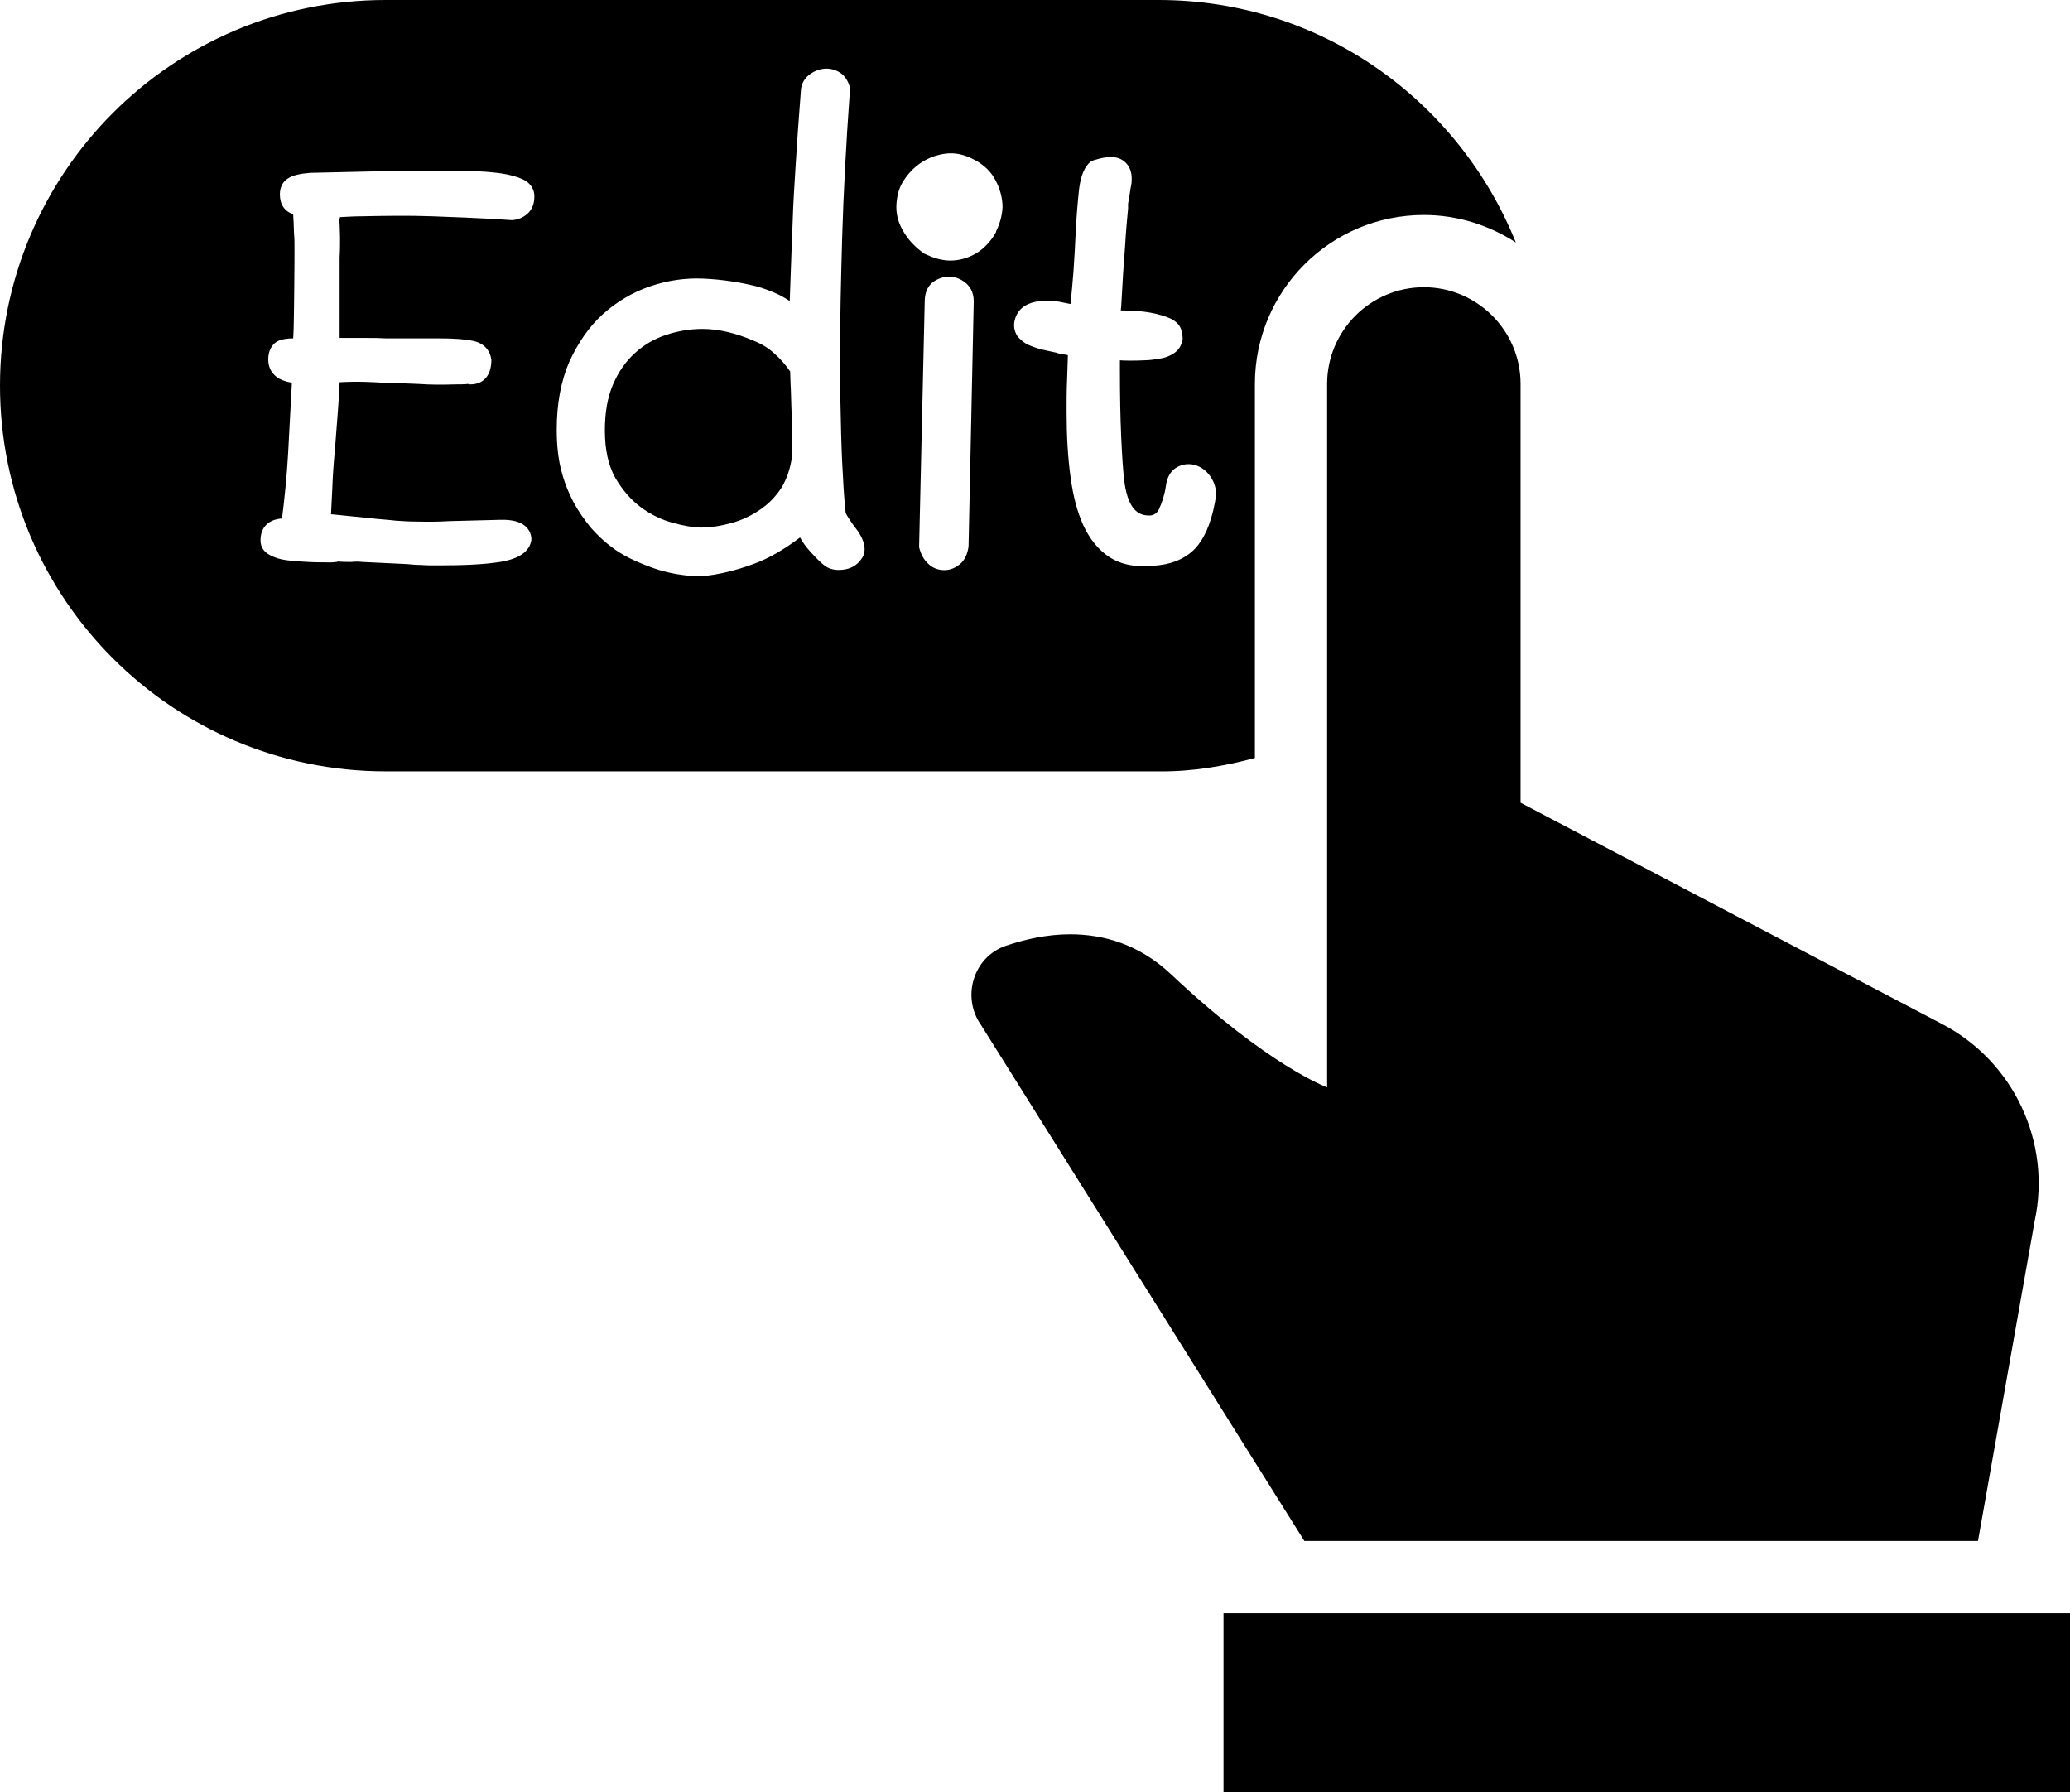 <?xml version="1.0" encoding="UTF-8"?>
<!DOCTYPE svg PUBLIC '-//W3C//DTD SVG 1.0//EN'
          'http://www.w3.org/TR/2001/REC-SVG-20010904/DTD/svg10.dtd'>
<svg height="416.8" preserveAspectRatio="xMidYMid meet" version="1.0" viewBox="15.3 47.6 481.5 416.8" width="481.5" xmlns="http://www.w3.org/2000/svg" xmlns:xlink="http://www.w3.org/1999/xlink" zoomAndPan="magnify"
><g id="change1_1"
  ><path d="M199.2,137.1l-0.1-3.1c-1.1-1.6-2.3-3-3.7-4.2c-1.4-1.3-3.1-2.3-4.9-3c-4.2-1.8-8.2-2.7-11.8-2.7c-2.9,0-5.8,0.5-8.5,1.4 c-2.7,0.9-5.1,2.3-7.2,4.2c-2.1,1.9-3.8,4.3-5.1,7.3c-1.3,3-1.9,6.6-1.9,10.7c0,4.5,0.8,8.1,2.4,11c1.7,2.9,3.7,5.2,6,6.9 c2.3,1.7,4.8,2.9,7.4,3.6c2.6,0.7,4.8,1.1,6.5,1.1c2.4,0,4.8-0.4,7.3-1.1c2.5-0.7,4.7-1.8,6.7-3.2c2-1.4,3.5-3,4.8-5 c1.2-2,2-4.3,2.4-7c0.1-1.6,0.1-4.5,0-8.7C199.3,140.8,199.3,138.1,199.2,137.1z"
    /><path d="M307.2,223.9v-87c0-21.7,17.6-39.3,39.3-39.3c7.9,0,15.2,2.4,21.4,6.4c-13.3-33-45.3-56.4-83.1-56.4H105 c-49.6,0-89.7,40.2-89.7,89.7c0,49.6,40.2,89.7,89.7,89.7h179.8C292.6,227.1,300,225.8,307.2,223.9z M94.3,99.6 c0,1.1,0.1,2.2,0.1,3.3c0,1.5,0,3-0.1,4.5c0,1.5,0,3.1,0,4.7v12.6c0,0.5,0,1,0,1.5h6.8c1.1,0,2.4,0,4,0.1c1.5,0,3.3,0,5.5,0h7 c3.5,0,6,0.2,7.8,0.6c2.4,0.5,3.9,2.1,4.2,4.4c0,3.6-1.8,5.7-4.9,5.7c-0.2,0-0.3,0-0.5-0.1c-1,0.1-2,0.1-2.9,0.1 c-3.2,0.1-5.7,0.1-8.6-0.1c-1.7-0.1-3.4-0.1-5-0.2c-2.1,0-3.7-0.1-5.3-0.2c-3.8-0.2-6-0.1-8.1,0c-0.1,2.1-0.2,4.3-0.4,6.7 c-0.2,3-0.5,6-0.7,9.1c-0.3,3.1-0.5,6-0.6,8.9c-0.1,2.2-0.2,4.2-0.3,6l8.9,0.9c2.6,0.3,4.6,0.4,6.2,0.6c1.6,0.1,3,0.2,4.2,0.2 c1.5,0,3.6,0.1,6.2,0c0.7,0,1.4-0.1,2.1-0.1l11.7-0.3c5.9-0.2,7.1,2.5,7.3,4.2c0,0.2,0,0.3,0,0.5c-0.4,2.7-2.9,4.4-7.3,5.1 c-3.7,0.6-8.6,0.8-14.5,0.8c-1.4,0-2.7,0-3.8-0.1c-1.2,0-2.2-0.1-3.3-0.2l-10.4-0.5c-0.9-0.1-1.8-0.1-2.6,0c-1,0-2,0-2.9-0.1 c-0.1,0-0.3,0-0.5,0.1c-0.3,0-0.7,0.1-1.2,0.1c-1.9,0-3.7,0-5.5-0.1c-1.8-0.1-3.4-0.2-4.9-0.4c-1.6-0.2-2.8-0.6-3.9-1.2 c-1.4-0.7-2.2-1.9-2.2-3.4c0-3.1,1.9-4.9,5-5.1c0.6-4.7,1.1-9.7,1.4-14.8c0.3-5.3,0.6-10.9,0.9-16.8c-4.7-0.7-5.5-3.6-5.5-5.4 c0-1.6,0.5-2.8,1.4-3.7c0.9-0.8,2.3-1.2,4.4-1.2c0-0.5,0.1-1.2,0.1-2.1c0-1.2,0.1-3.1,0.1-5.5c0-2.4,0.1-5.8,0.1-10.3v-3.6 c0-1,0-1.9-0.1-2.8c0-0.9-0.1-1.8-0.1-2.7c0-0.6-0.1-1.2-0.1-1.9c-2-0.6-3.1-2.3-3.1-4.6c0-2,1-3.2,1.9-3.7c1-0.7,2.7-1.1,5.1-1.3 l17.6-0.4c5.5-0.1,13.3-0.1,19.2,0c2.8,0,5.3,0.2,7.5,0.5c2.1,0.3,3.9,0.8,5.2,1.4c2.3,1.1,2.7,2.9,2.7,3.9c0,1.8-0.5,3.1-1.6,4.1 c-1,0.9-2.2,1.4-3.6,1.5c-1.3-0.1-2.8-0.2-4.6-0.3c-1.9-0.1-4-0.2-6.3-0.3c-2.4-0.1-4.9-0.2-7.7-0.3c-5.4-0.2-11.5-0.1-16.1,0 c-1.7,0-3.5,0.1-5.3,0.2C94.2,98.6,94.2,99.1,94.3,99.6z M215.6,177.7c-1,1.4-2.4,2.2-4.2,2.4c-1.7,0.2-3-0.1-4.1-0.8 c-0.8-0.6-2-1.7-3.6-3.5c-1-1.1-1.7-2.1-2.3-3.2c-3.7,2.8-7.3,4.9-10.9,6.2c-4.1,1.5-8.2,2.5-11.9,2.8c-0.4,0-0.8,0-1.1,0 c-1.1,0-2.3-0.1-3.6-0.3c-1.7-0.2-3.4-0.6-5.2-1.1c-1.9-0.6-3.7-1.3-5.5-2.1c-1.8-0.8-3.7-1.8-5.4-3.1c-1.8-1.3-3.5-2.9-5-4.6 c-1.5-1.8-2.9-3.8-4.1-6c-1.2-2.3-2.2-4.8-2.9-7.6c-0.7-2.8-1-5.9-1-9.3c0-6,1-11.3,2.9-15.7c2-4.4,4.6-8.2,7.8-11.1 c3.2-2.9,6.9-5.1,11-6.5c4.1-1.4,8.3-2,12.5-1.8c2.1,0.1,4.2,0.3,6.2,0.6c2.1,0.3,4.1,0.7,6.1,1.2c0,0,0,0,0,0 c1.8,0.5,3.6,1.2,5.3,2c0.8,0.4,1.6,0.9,2.4,1.4c0.1-2.5,0.2-6.1,0.4-11.2l0.3-7.8c0.1-3.7,0.4-8,0.7-13c0.3-4.9,0.7-10.6,1.2-17 c0.1-1.6,0.9-2.9,2.2-3.8c2.3-1.6,4.9-1.6,6.9-0.3c1.1,0.7,1.9,1.9,2.3,3.5c0,0.2,0.1,0.4,0,0.6c-0.9,12.5-1.5,23.9-1.8,34.1 c-0.3,10.6-0.5,19.5-0.5,27.3v6c0,1.9,0,3.7,0.1,5.4c0.1,5,0.2,9.6,0.4,13.7c0.2,4.1,0.4,8,0.8,11.7c0,0.1,0.3,1,2.9,4.4 C217.1,174.5,216.5,176.6,215.6,177.7z M240.6,174.5c0,0,0,0.1,0,0.1c-0.2,1.8-0.9,3.3-2,4.2c-1.1,0.9-2.3,1.4-3.6,1.4 c-1.5,0-2.8-0.5-3.8-1.5c-1-0.9-1.7-2.2-2.1-3.8c0-0.1,0-0.3,0-0.4l1.3-56.8c0-1.9,0.6-3.4,1.8-4.4c2.2-1.7,5.2-1.9,7.6,0 c0.9,0.7,2,2,2,4.4L240.6,174.5z M247,101.4c0,0.2-0.1,0.4-0.2,0.5c-1.1,1.9-2.6,3.5-4.4,4.6c-1.9,1.1-3.9,1.7-6.1,1.7 c-1.1,0-2.1-0.2-3.2-0.5c-1-0.3-1.9-0.7-2.8-1.1c-2.1-1.5-3.6-3.1-4.7-4.9c-1.2-1.9-1.8-3.9-1.8-5.9c0-0.9,0.1-1.8,0.3-2.8 c0.2-1,0.6-2.1,1.2-3.1c1.8-2.9,4.2-4.9,7.4-6c3.5-1.1,6.3-0.8,9.7,1.1c0,0,0,0,0,0c1.9,1.1,3.5,2.6,4.5,4.6c1,1.9,1.6,4,1.6,6.2 C248.4,97.7,247.9,99.6,247,101.4z M281.3,179.3c-3.1,0-5.7-0.7-7.9-2.1c-2.6-1.7-4.6-4.2-6.1-7.4c-1.4-3.1-2.4-6.8-3-11.4 c-0.6-4.4-0.9-9.5-0.9-15c0-2.4,0-4.8,0.1-7.1c0.1-1.9,0.1-3.9,0.2-6.1c-0.2,0-0.4-0.1-0.5-0.1c-0.7-0.1-1.4-0.2-2-0.4 c-0.1,0-0.2-0.1-0.3-0.1l-3.2-0.7c-1.2-0.3-2.3-0.7-3.2-1.1c-1.1-0.5-2-1.3-2.6-2.1c-0.6-1-0.9-2.2-0.6-3.5c0.4-1.8,1.5-3.1,3-3.8 c2.4-1.1,5.4-1.1,8.5-0.4c0.5,0.1,1,0.2,1.5,0.3c0.3-2.6,0.5-5.2,0.7-7.6c0.2-3.1,0.4-6.1,0.5-8.8c0.2-4.1,0.5-7.5,0.8-10.3 c0.4-3.2,1.3-5.3,2.7-6.4c0.2-0.1,0.4-0.2,0.6-0.3c4.1-1.3,6.2-0.9,7.7,0.7c1,1.1,1.4,2.6,1.2,4.6c-0.2,1-0.3,1.7-0.4,2.4l-0.4,2.4 c0,0,0,0.3,0,0.6c0,0.1,0,0.5,0,0.5c-0.2,2.2-0.5,5.2-0.7,8.8c-0.3,3.7-0.6,8.3-0.9,14l-0.1,0.9c2.9,0,5.1,0.2,6.8,0.5 c2.2,0.4,3.7,0.9,4.8,1.4c1.4,0.7,2.2,1.6,2.5,2.7c0.2,0.8,0.3,1.4,0.3,2.1c-0.3,1.6-1,2.6-2.1,3.3c-0.9,0.6-1.9,1-3.2,1.2 c-1.2,0.2-2.4,0.4-3.7,0.4c-2,0.1-4.4,0.1-5.6,0v2.2c0,5.9,0.1,11.1,0.3,15.6c0.2,4.3,0.4,7.9,0.8,10.9c1,6.6,3.7,7.4,5.7,7.4 c1.1,0,1.8-0.5,2.3-1.5c0.7-1.5,1.3-3.3,1.6-5.4c0.2-1.6,0.8-2.9,1.8-3.8c2.2-1.8,5.4-1.7,7.7,0.6c1.2,1.2,2,2.8,2.2,4.8 c0,0.2,0,0.3,0,0.5c-0.8,5.3-2.2,9.2-4.4,11.9c-2.3,2.8-5.9,4.4-10.6,4.6C282.5,179.3,281.9,179.3,281.3,179.3z"
    /><path d="M299.9 422.8L299.9 464.4 299.9 464.4 496.8 464.4 496.8 464.4 496.8 422.8z"
    /><path d="M475.4,406l13.2-74.5c3.9-18.3-4.9-37-21.5-45.7L369,234.3v-97.4c0-12.4-10.1-22.5-22.5-22.5c-12.4,0-22.5,10.1-22.5,22.5 v163.6c0,0-13.7-5-36.2-26.2c-7.5-7.1-15.8-9.4-23.6-9.4c-5.4,0-10.6,1.2-15,2.7c-7.5,2.6-10.3,11.9-5.7,18.4L318.7,406H475.4z"
  /></g
></svg
>

